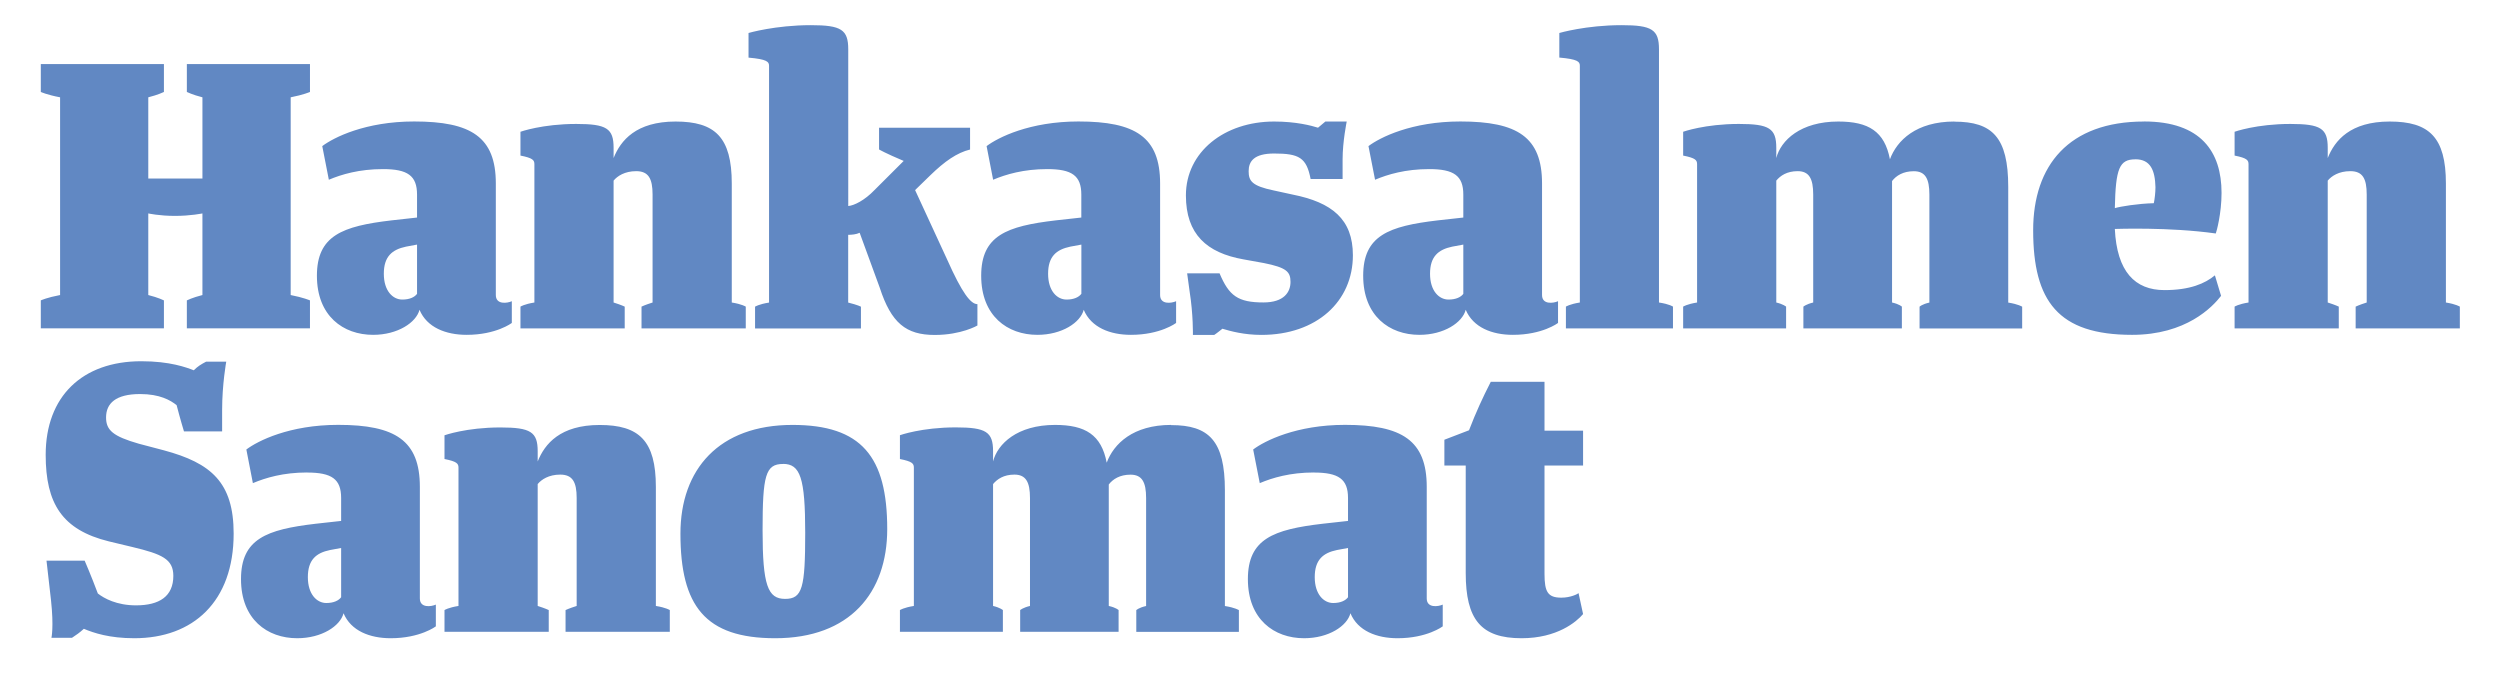 <?xml version="1.0" encoding="UTF-8"?>
<svg xmlns="http://www.w3.org/2000/svg" xmlns:xlink="http://www.w3.org/1999/xlink" id="Layer_1" data-name="Layer 1" viewBox="0 0 425.2 116.43">
  <defs>
    <style> .cls-1 { fill: none; } .cls-2 { fill: #6188c3; } .cls-3 { clip-path: url(#clippath); } </style>
    <clipPath id="clippath">
      <rect class="cls-1" x="6.94" y="4.27" width="411.43" height="104.29"></rect>
    </clipPath>
  </defs>
  <g class="cls-3">
    <path class="cls-2" d="M14.27,106.95c1.67.7,4.33,1.6,8.58,1.6,9.98,0,16.89-6.21,16.89-17.79,0-8.72-3.84-12.01-11.87-14.17l-4.25-1.12c-4.4-1.26-5.58-2.3-5.58-4.47,0-2.37,1.61-3.98,5.79-3.98,3.35,0,5.16,1.05,6.21,1.89.63,2.44,1.25,4.46,1.25,4.46h6.49v-3.63c0-4.39.7-8.23.7-8.23h-3.42c-.91.49-1.4.77-2.1,1.47-1.26-.49-4.05-1.54-8.93-1.54-10.05,0-16.26,6-16.26,15.91,0,8.3,2.8,12.77,10.75,14.73l4.05.97c4.95,1.19,6.91,2.03,6.91,4.89,0,3.49-2.37,5.02-6.35,5.02-3.28,0-5.44-1.19-6.49-2.02-1.12-3-2.24-5.58-2.24-5.58h-6.49l.77,6.77c.49,4.53.07,6.35.07,6.35h3.49c.84-.56,1.26-.84,2.03-1.54M58.02,101.58c-.42.56-1.26.98-2.52.98-1.6,0-3.14-1.47-3.14-4.4s1.39-4.12,3.77-4.61l1.89-.35v8.38ZM52.23,80.37c4.19,0,5.79,1.11,5.79,4.32v3.91l-4.33.48c-8.38.98-12.7,2.58-12.7,9.42s4.47,10.05,9.56,10.05c4.19,0,7.33-2.09,7.88-4.25,1.26,3,4.47,4.25,8.02,4.25,5.03,0,7.68-2.02,7.68-2.02v-3.7c-.77.35-2.72.63-2.72-1.05v-18.98c0-7.88-4.19-10.54-13.88-10.54-8.3,0-13.68,2.72-15.63,4.19l1.11,5.72c2.17-.91,5.16-1.81,9.21-1.81M75.6,74.02v4.05c2.1.42,2.38.77,2.38,1.47v23.52c-1.75.28-2.38.7-2.38.7v3.7h17.73v-3.7s-.56-.28-1.88-.7v-20.73c.63-.77,1.88-1.61,3.83-1.61,2.1,0,2.8,1.26,2.8,3.98v18.36c-1.33.42-1.89.7-1.89.7v3.7h17.73v-3.7s-.63-.42-2.37-.7v-20.24c0-7.88-2.86-10.54-9.56-10.54s-9.35,3.21-10.54,6.21v-1.74c0-3.28-1.19-4.05-6.35-4.05-5.79,0-9.49,1.33-9.49,1.33M134.78,72.27c-12.49,0-19.05,7.54-19.05,18.49,0,12.28,4.19,17.79,16.12,17.79,12.7,0,19.05-7.74,19.05-18.56,0-12.35-4.39-17.72-16.12-17.72M133.18,78.9c2.93,0,3.77,2.38,3.77,11.73s-.48,11.23-3.42,11.23-3.83-2.3-3.83-11.65.49-11.3,3.49-11.3M199.19,72.27c-6.49,0-9.77,3.21-10.96,6.42-.91-4.74-3.63-6.42-8.79-6.42-6.42,0-9.77,3.21-10.54,6.21v-1.74c0-3.28-1.19-4.05-6.35-4.05-5.79,0-9.49,1.33-9.49,1.33v4.05c2.1.42,2.37.77,2.37,1.47v23.52c-1.74.28-2.37.7-2.37.7v3.7h17.51v-3.7s-.48-.42-1.67-.7v-20.73c.7-.84,1.81-1.61,3.63-1.61,1.95,0,2.65,1.26,2.65,3.98v18.36c-1.19.28-1.67.7-1.67.7v3.7h16.74v-3.7s-.42-.42-1.67-.7v-20.66c.7-.91,1.88-1.67,3.7-1.67,1.95,0,2.65,1.26,2.65,3.98v18.36c-1.26.28-1.67.7-1.67.7v3.7h17.45v-3.7s-.63-.42-2.38-.7v-19.68c0-8.44-2.72-11.09-9.14-11.09M229.27,101.58c-.42.56-1.26.98-2.52.98-1.6,0-3.14-1.47-3.14-4.4s1.4-4.12,3.77-4.61l1.89-.35v8.38ZM223.47,80.37c4.19,0,5.8,1.11,5.8,4.32v3.91l-4.33.48c-8.37.98-12.7,2.58-12.7,9.42s4.47,10.05,9.56,10.05c4.19,0,7.33-2.09,7.88-4.25,1.25,3,4.47,4.25,8.02,4.25,5.02,0,7.68-2.02,7.68-2.02v-3.7c-.77.35-2.72.63-2.72-1.05v-18.98c0-7.88-4.19-10.54-13.89-10.54-8.3,0-13.68,2.72-15.63,4.19l1.12,5.72c2.16-.91,5.16-1.81,9.21-1.81M262.69,64.94h-9.14c-1.39,2.72-2.51,5.16-3.7,8.24l-4.19,1.61v4.39h3.63v18.28c0,7.89,2.58,11.09,9.49,11.09,6.07,0,9.35-2.79,10.47-4.11l-.77-3.56c-.14.14-1.33.77-2.93.77-2.3,0-2.86-.98-2.86-4.05v-18.42h6.56v-5.93h-6.56v-8.3Z"></path>
    <path class="cls-2" d="M6.94,10.9v4.74s1.05.49,3.28.91v33.63c-2.23.42-3.28.91-3.28.91v4.75h20.94v-4.75s-.98-.49-2.66-.91v-13.88s1.89.42,4.54.42,4.67-.42,4.67-.42v13.88c-1.67.42-2.65.91-2.65.91v4.75h20.94v-4.75s-1.12-.49-3.28-.91V16.55c2.16-.42,3.28-.91,3.28-.91v-4.74h-20.94v4.74s.98.49,2.65.91v13.82h-9.21v-13.82c1.68-.42,2.66-.91,2.66-.91v-4.74H6.94ZM70.93,49.98c-.42.56-1.25.97-2.51.97-1.6,0-3.14-1.46-3.14-4.39s1.4-4.11,3.77-4.61l1.88-.35v8.38ZM65.14,28.76c4.19,0,5.79,1.12,5.79,4.33v3.91l-4.33.48c-8.37.98-12.7,2.58-12.7,9.42s4.47,10.05,9.56,10.05c4.19,0,7.33-2.1,7.89-4.26,1.25,3,4.47,4.26,8.02,4.26,5.02,0,7.68-2.02,7.68-2.02v-3.7c-.77.35-2.72.63-2.72-1.05v-18.98c0-7.89-4.19-10.54-13.89-10.54-8.3,0-13.68,2.72-15.63,4.19l1.12,5.72c2.16-.91,5.16-1.81,9.21-1.81M88.52,22.41v4.05c2.1.42,2.37.77,2.37,1.47v23.52c-1.74.28-2.37.7-2.37.7v3.7h17.73v-3.7s-.56-.28-1.89-.7v-20.73c.63-.77,1.89-1.61,3.84-1.61,2.09,0,2.79,1.26,2.79,3.98v18.36c-1.33.42-1.88.7-1.88.7v3.7h17.73v-3.7s-.63-.42-2.38-.7v-20.24c0-7.89-2.86-10.54-9.56-10.54s-9.35,3.21-10.54,6.21v-1.75c0-3.28-1.19-4.05-6.35-4.05-5.79,0-9.49,1.33-9.49,1.33M149.51,21.72v3.7s1.05.63,4.19,1.95l-4.96,4.95c-1.67,1.75-3.49,2.65-4.47,2.72V8.39c0-3.35-1.19-4.11-6.35-4.11-6.07,0-10.61,1.33-10.61,1.33v4.19c3.14.28,3.49.7,3.49,1.39v40.27c-1.75.28-2.38.7-2.38.7v3.7h18.01v-3.7s-.49-.28-2.17-.7v-11.52c.56,0,1.4-.07,1.95-.35l3.42,9.35c1.95,6,4.47,8.03,9.35,8.03,4.53,0,7.26-1.61,7.26-1.61v-3.63c-1.12,0-2.58-1.81-5.16-7.61l-5.44-11.79,2.58-2.51c2.44-2.37,4.53-3.84,6.77-4.39v-3.7h-15.49ZM183.91,49.98c-.42.56-1.26.97-2.51.97-1.61,0-3.14-1.46-3.14-4.39s1.39-4.11,3.77-4.61l1.89-.35v8.38ZM178.12,28.76c4.19,0,5.79,1.12,5.79,4.33v3.91l-4.33.48c-8.38.98-12.7,2.58-12.7,9.42s4.47,10.05,9.56,10.05c4.19,0,7.33-2.1,7.88-4.26,1.26,3,4.47,4.26,8.03,4.26,5.02,0,7.68-2.02,7.68-2.02v-3.7c-.77.35-2.72.63-2.72-1.05v-18.98c0-7.89-4.19-10.54-13.88-10.54-8.3,0-13.68,2.72-15.63,4.19l1.11,5.72c2.16-.91,5.17-1.81,9.21-1.81M207.42,46.49h-5.51l.42,3.07c.63,3.98.56,7.4.56,7.4h3.63c.35-.21,1.11-.84,1.39-1.05,1.39.42,3.7,1.05,6.63,1.05,9.42,0,15.56-5.72,15.56-13.54,0-6.14-3.56-9-10.26-10.33l-3.21-.7c-3.7-.77-4.26-1.61-4.26-3.28s.91-3,4.33-3c4.26,0,5.51.7,6.21,4.33h5.44v-3.35c0-3,.7-6.42.7-6.42h-3.63l-1.25,1.05c-1.12-.35-3.7-1.05-7.47-1.05-8.44,0-15,5.16-15,12.56,0,6.63,3.56,9.77,9.77,10.88l3.49.63c3.84.77,4.53,1.47,4.53,3.21s-1.11,3.49-4.6,3.49c-4.33,0-5.86-1.12-7.47-4.96M248.88,49.98c-.42.56-1.26.97-2.52.97-1.6,0-3.14-1.46-3.14-4.39s1.4-4.11,3.77-4.61l1.89-.35v8.38ZM243.08,28.76c4.19,0,5.8,1.12,5.8,4.33v3.91l-4.33.48c-8.37.98-12.7,2.58-12.7,9.42s4.47,10.05,9.56,10.05c4.19,0,7.33-2.1,7.88-4.26,1.26,3,4.47,4.26,8.02,4.26,5.03,0,7.68-2.02,7.68-2.02v-3.7c-.77.35-2.72.63-2.72-1.05v-18.98c0-7.89-4.19-10.54-13.89-10.54-8.3,0-13.68,2.72-15.63,4.19l1.12,5.72c2.16-.91,5.16-1.81,9.21-1.81M265.21,5.6v4.19c3.14.28,3.49.7,3.49,1.39v40.27c-1.74.28-2.37.7-2.37.7v3.7h18.21v-3.7s-.56-.42-2.38-.7V8.39c0-3.35-1.19-4.11-6.35-4.11-6.07,0-10.6,1.33-10.6,1.33M332.4,20.67c-6.49,0-9.77,3.21-10.96,6.42-.91-4.74-3.63-6.42-8.79-6.42-6.42,0-9.77,3.21-10.54,6.21v-1.75c0-3.28-1.19-4.05-6.35-4.05-5.79,0-9.49,1.33-9.49,1.33v4.05c2.1.42,2.37.77,2.37,1.47v23.52c-1.74.28-2.37.7-2.37.7v3.7h17.51v-3.7s-.48-.42-1.67-.7v-20.73c.69-.84,1.81-1.61,3.63-1.61,1.95,0,2.65,1.26,2.65,3.98v18.36c-1.19.28-1.67.7-1.67.7v3.7h16.75v-3.7s-.42-.42-1.67-.7v-20.66c.7-.91,1.88-1.67,3.7-1.67,1.95,0,2.65,1.26,2.65,3.98v18.36c-1.26.28-1.67.7-1.67.7v3.7h17.45v-3.7s-.63-.42-2.37-.7v-19.68c0-8.44-2.72-11.09-9.14-11.09M364.64,20.67c-12.77,0-18.84,7.46-18.84,18.49,0,12.07,4.25,17.79,16.82,17.79,9.21,0,13.68-4.75,15.14-6.63l-1.05-3.49c-1.67,1.39-4.25,2.51-8.58,2.51-5.02,0-8.09-3.14-8.44-10.4.21,0,9.21-.35,17.17.77.14-.35.98-3.42.98-6.91,0-6.97-3.49-12.14-13.19-12.14M363.18,27.09c2.58,0,3.35,1.88,3.42,4.75,0,.91-.14,2.09-.28,2.72-2.72.07-5.72.56-6.63.84.14-6.77.77-8.3,3.49-8.3M380.06,22.41v4.05c2.09.42,2.37.77,2.37,1.47v23.52c-1.74.28-2.37.7-2.37.7v3.7h17.72v-3.7s-.56-.28-1.88-.7v-20.73c.63-.77,1.88-1.61,3.84-1.61,2.1,0,2.79,1.26,2.79,3.98v18.36c-1.33.42-1.88.7-1.88.7v3.7h17.72v-3.7s-.63-.42-2.37-.7v-20.24c0-7.89-2.86-10.54-9.56-10.54s-9.35,3.21-10.54,6.21v-1.75c0-3.28-1.19-4.05-6.35-4.05-5.79,0-9.49,1.33-9.49,1.33"></path>
  </g>
</svg>

